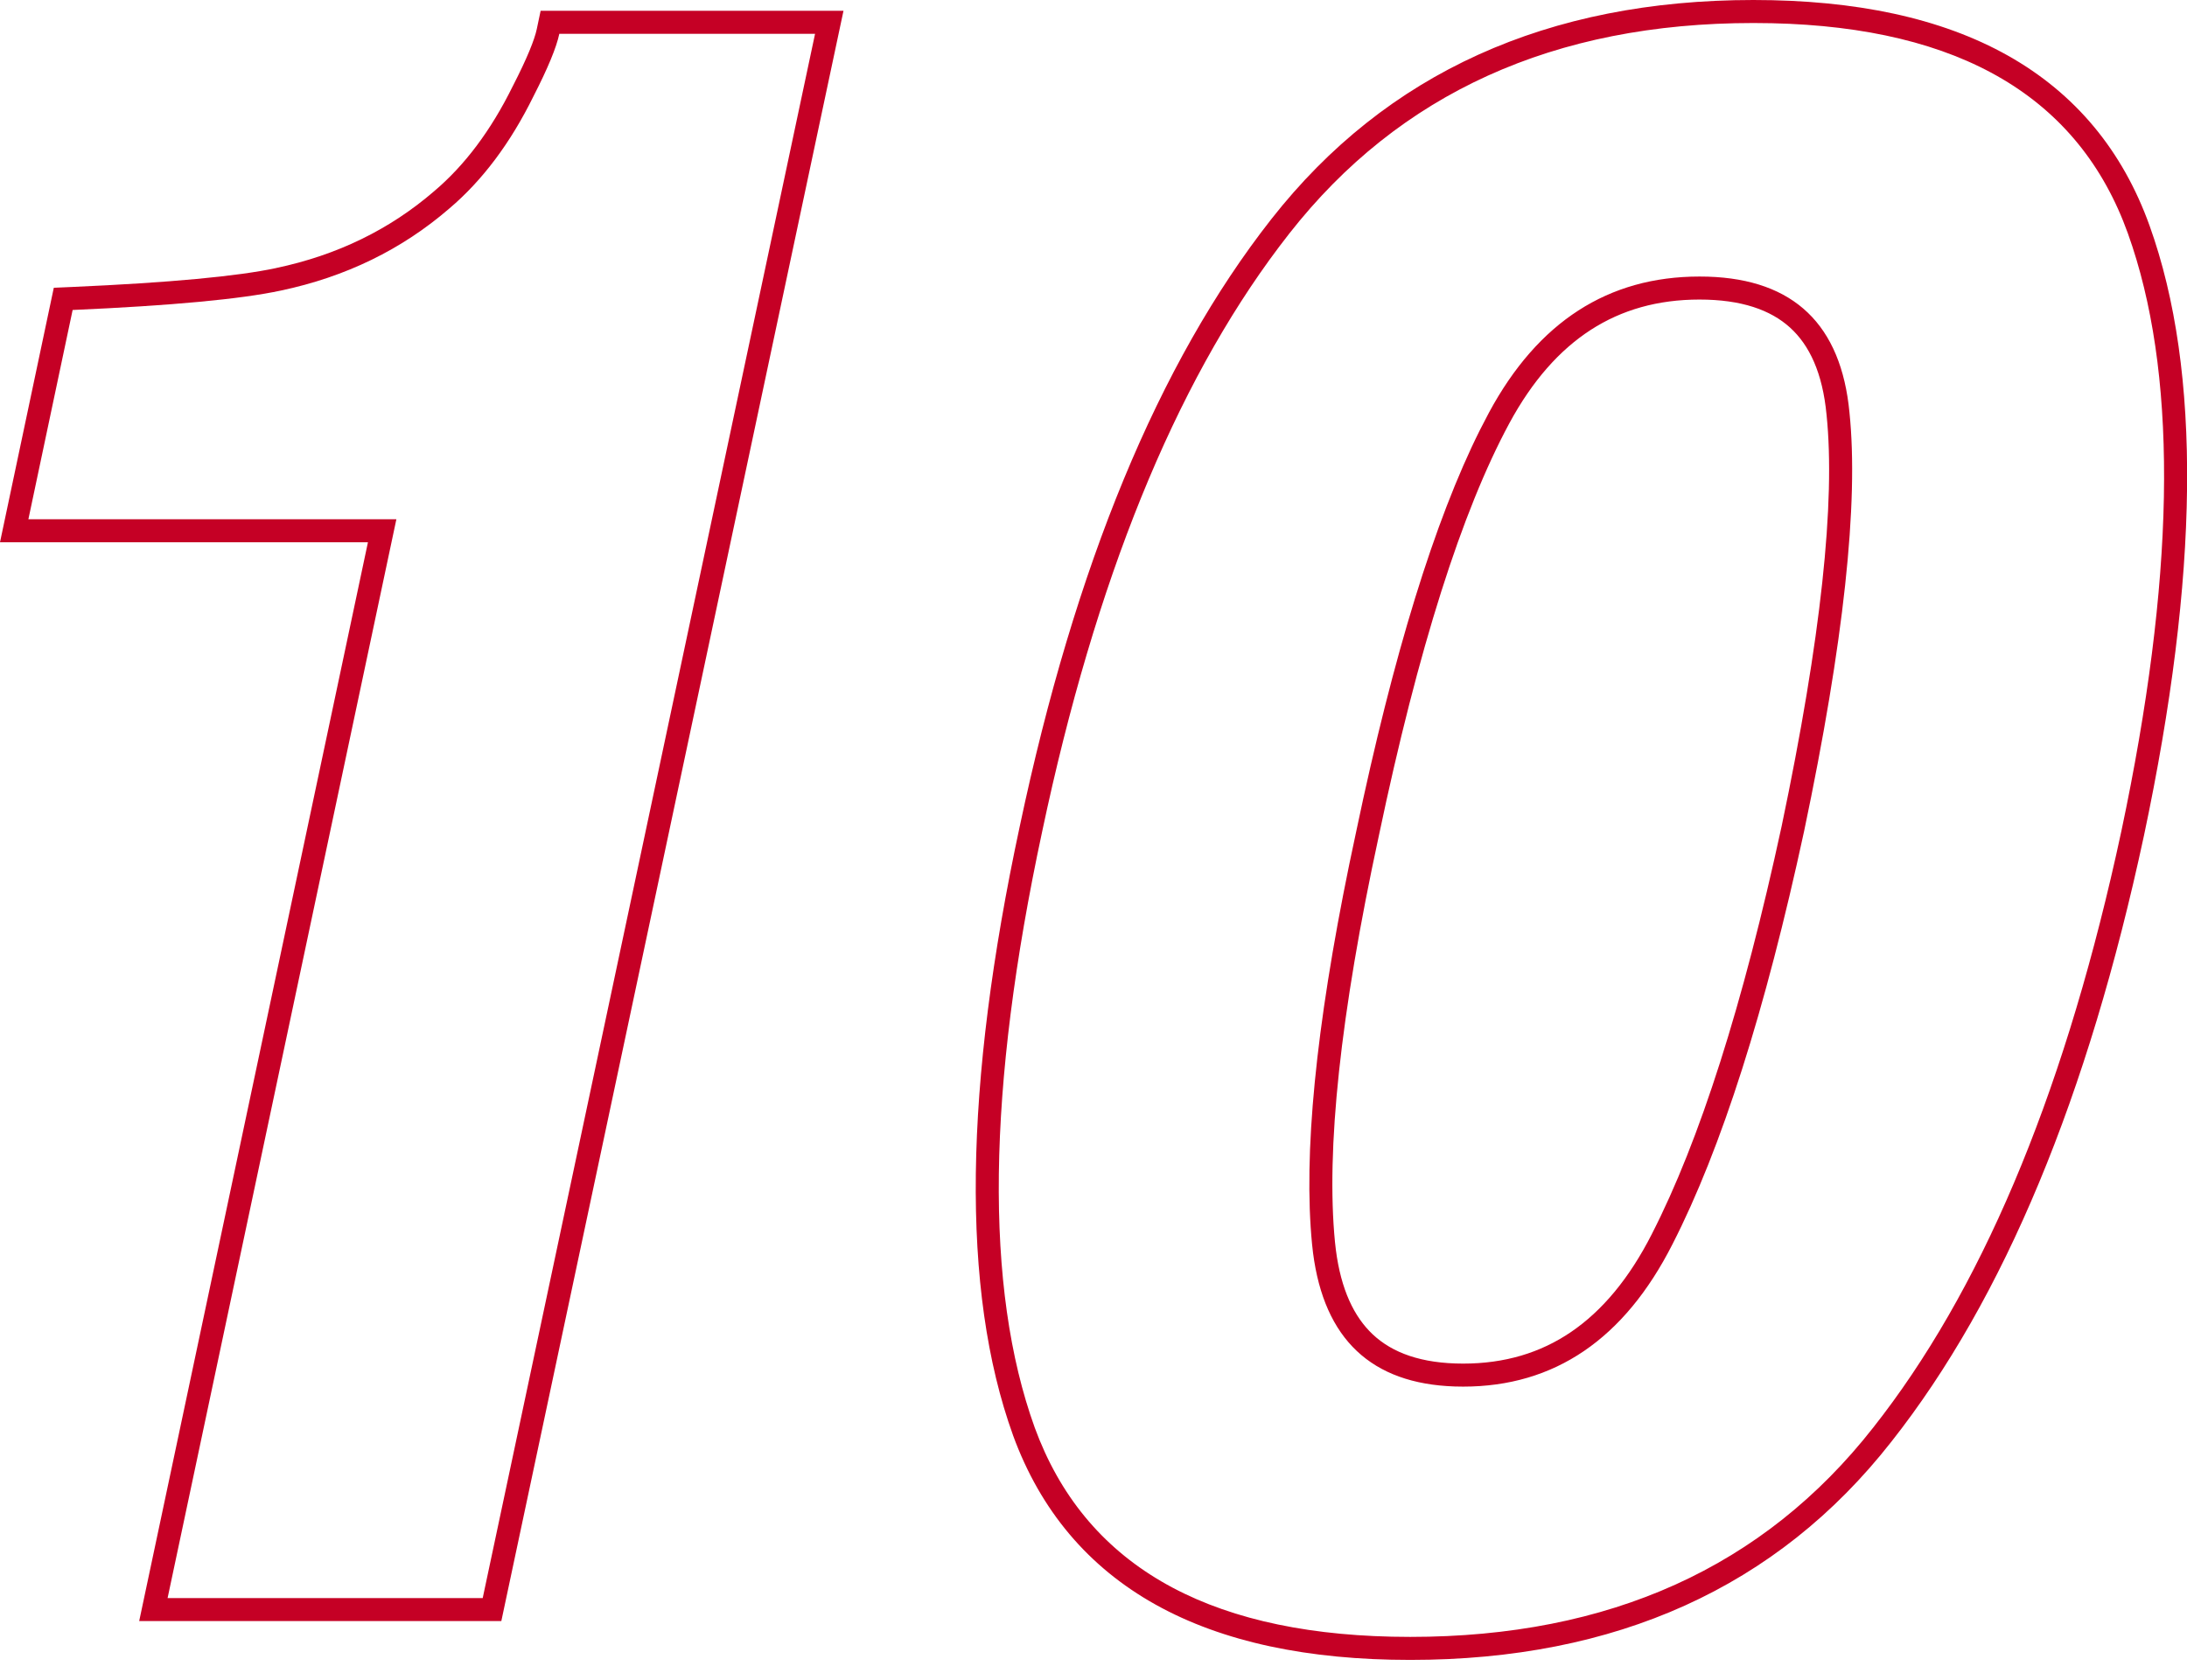 <svg width="95" height="73" viewBox="0 0 95 73" fill="none" xmlns="http://www.w3.org/2000/svg">
<path d="M76.166 0C80.602 1.38509e-05 84.307 0.779 87.215 2.413C90.145 4.06 92.202 6.54 93.373 9.803C95.655 16.16 95.517 25.038 93.129 36.316L93.128 36.319C90.704 47.619 87.065 56.421 82.155 62.648C77.191 68.984 70.18 72.125 61.26 72.125C56.824 72.125 53.117 71.349 50.202 69.725C47.266 68.088 45.196 65.622 44.008 62.375L44.007 62.371C41.723 56.043 41.879 47.177 44.298 35.899C46.691 24.599 50.313 15.781 55.223 9.523C60.218 3.157 67.244 0 76.166 0ZM76.166 1C67.51 1 60.791 4.047 56.01 10.141L55.565 10.72C51.006 16.778 47.576 25.241 45.275 36.109C42.869 47.328 42.76 55.969 44.947 62.031C47.097 67.904 52.267 70.933 60.458 71.116L61.26 71.125C69.916 71.125 76.619 68.094 81.369 62.031C86.001 56.158 89.518 47.865 91.921 37.153L92.15 36.109C94.451 25.241 94.611 16.778 92.63 10.72L92.432 10.141C90.312 4.237 85.158 1.193 76.968 1.009L76.166 1ZM74.189 12.021C77.925 12.14 79.975 14.107 80.338 17.922C80.744 21.859 80.088 27.922 78.369 36.109C76.682 43.922 74.775 49.906 72.65 54.062C70.557 58.188 67.525 60.25 63.557 60.25V59.25C65.358 59.25 66.908 58.785 68.244 57.876C69.588 56.961 70.769 55.561 71.759 53.61L71.76 53.607C73.827 49.564 75.711 43.677 77.392 35.898C79.106 27.728 79.732 21.797 79.343 18.024L79.342 18.017C79.17 16.208 78.601 14.999 77.756 14.233C76.911 13.467 75.647 13.016 73.822 13.016C72.012 13.016 70.45 13.462 69.103 14.332C67.751 15.206 66.562 16.542 65.561 18.396C63.506 22.205 61.608 28.155 59.895 36.315L59.894 36.32C58.212 44.106 57.599 49.967 57.989 53.965L58.029 54.315C58.252 56.036 58.818 57.214 59.625 57.976C60.48 58.782 61.743 59.25 63.557 59.25V60.25L63.19 60.244C59.573 60.123 57.522 58.19 57.037 54.443L56.994 54.062C56.613 50.166 57.152 44.663 58.611 37.553L58.916 36.109C60.527 28.434 62.317 22.626 64.285 18.686L64.682 17.922C66.807 13.984 69.853 12.016 73.822 12.016L74.189 12.021Z" fill="#C50025"/>
<path d="M36.64 0.469L21.777 70.438H6.046L15.983 23.562H0L2.337 12.504L3.111 12.47C7.392 12.282 10.332 12.003 11.992 11.648L11.995 11.646C14.652 11.086 16.934 9.97 18.861 8.306L18.868 8.3C20.182 7.186 21.322 5.678 22.273 3.746L22.277 3.738L22.281 3.731C22.904 2.518 23.222 1.715 23.317 1.263L23.484 0.469H36.64ZM24.296 1.469C24.171 2.062 23.796 2.969 23.171 4.188C22.171 6.219 20.952 7.844 19.515 9.062C17.452 10.844 15.015 12.031 12.202 12.625C10.452 13 7.437 13.281 3.155 13.469L1.233 22.562H17.218L7.28 69.438H20.968L35.405 1.469H24.296Z" fill="#C50025"/>
</svg>
